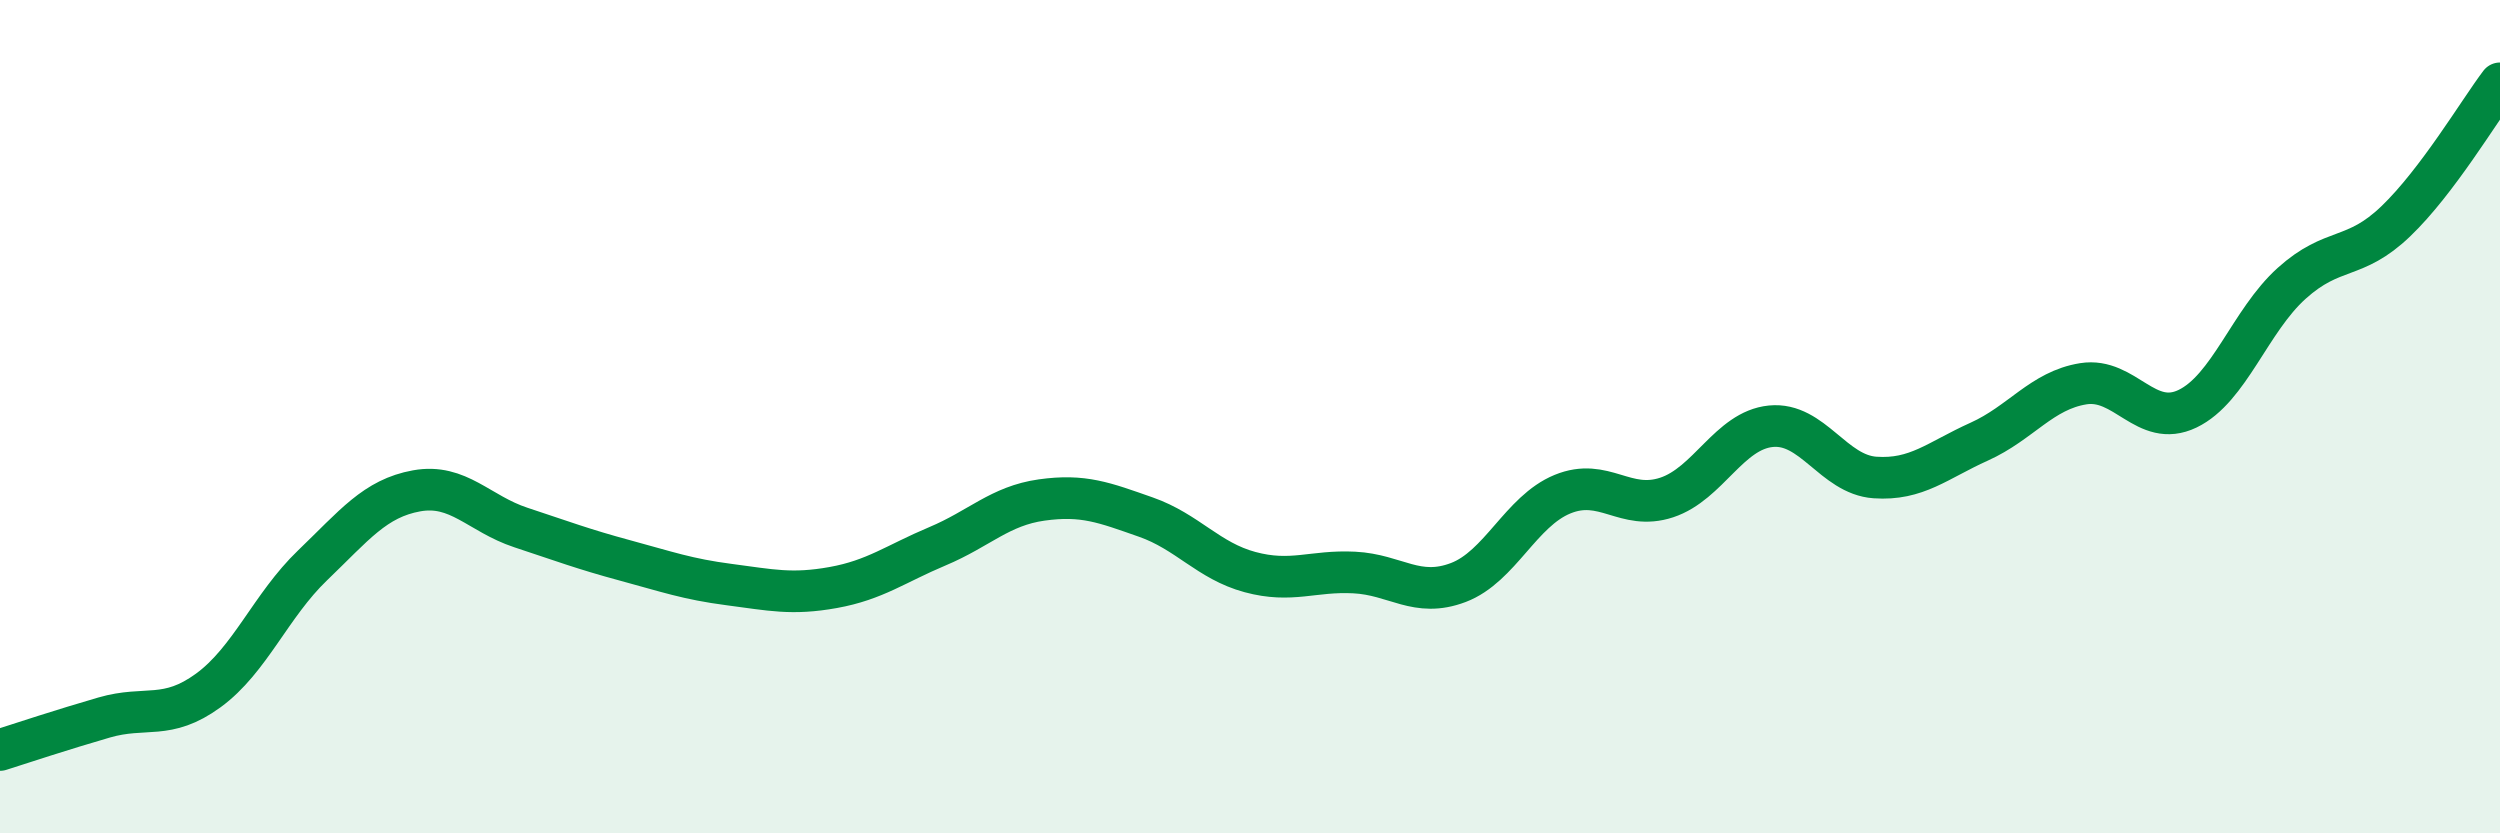 
    <svg width="60" height="20" viewBox="0 0 60 20" xmlns="http://www.w3.org/2000/svg">
      <path
        d="M 0,18 C 0.5,17.84 1.5,17.51 2.5,17.22 C 3.5,16.93 4,17.3 5,16.57 C 6,15.84 6.5,14.53 7.5,13.57 C 8.5,12.61 9,11.96 10,11.78 C 11,11.6 11.5,12.33 12.5,12.66 C 13.5,12.99 14,13.18 15,13.45 C 16,13.72 16.5,13.9 17.5,14.03 C 18.5,14.16 19,14.28 20,14.1 C 21,13.92 21.5,13.53 22.5,13.11 C 23.5,12.69 24,12.14 25,12 C 26,11.86 26.5,12.06 27.5,12.41 C 28.5,12.76 29,13.46 30,13.73 C 31,14 31.5,13.69 32.5,13.74 C 33.5,13.79 34,14.36 35,13.98 C 36,13.6 36.5,12.27 37.5,11.86 C 38.5,11.45 39,12.27 40,11.94 C 41,11.61 41.5,10.33 42.5,10.23 C 43.5,10.13 44,11.39 45,11.46 C 46,11.53 46.5,11.05 47.5,10.6 C 48.5,10.15 49,9.37 50,9.21 C 51,9.05 51.5,10.29 52.5,9.81 C 53.5,9.33 54,7.7 55,6.8 C 56,5.9 56.5,6.27 57.5,5.31 C 58.5,4.35 59.5,2.66 60,2L60 20L0 20Z"
        fill="#008740"
        opacity="0.1"
        stroke-linecap="round"
        stroke-linejoin="round"
      />
      <path
        d="M 0,18 C 0.5,17.84 1.5,17.51 2.5,17.22 C 3.5,16.93 4,17.3 5,16.57 C 6,15.84 6.5,14.53 7.5,13.57 C 8.5,12.61 9,11.96 10,11.78 C 11,11.6 11.5,12.33 12.5,12.66 C 13.5,12.99 14,13.18 15,13.45 C 16,13.72 16.5,13.9 17.5,14.03 C 18.5,14.16 19,14.28 20,14.1 C 21,13.92 21.5,13.53 22.5,13.11 C 23.5,12.69 24,12.14 25,12 C 26,11.86 26.5,12.06 27.5,12.41 C 28.5,12.76 29,13.46 30,13.73 C 31,14 31.5,13.69 32.5,13.74 C 33.5,13.79 34,14.36 35,13.98 C 36,13.6 36.5,12.27 37.5,11.86 C 38.5,11.45 39,12.27 40,11.94 C 41,11.61 41.5,10.33 42.5,10.23 C 43.5,10.13 44,11.39 45,11.46 C 46,11.53 46.5,11.05 47.5,10.6 C 48.5,10.15 49,9.37 50,9.21 C 51,9.05 51.5,10.29 52.5,9.81 C 53.5,9.33 54,7.7 55,6.8 C 56,5.9 56.5,6.27 57.5,5.31 C 58.5,4.35 59.5,2.66 60,2"
        stroke="#008740"
        stroke-width="1"
        fill="none"
        stroke-linecap="round"
        stroke-linejoin="round"
      />
    </svg>
  